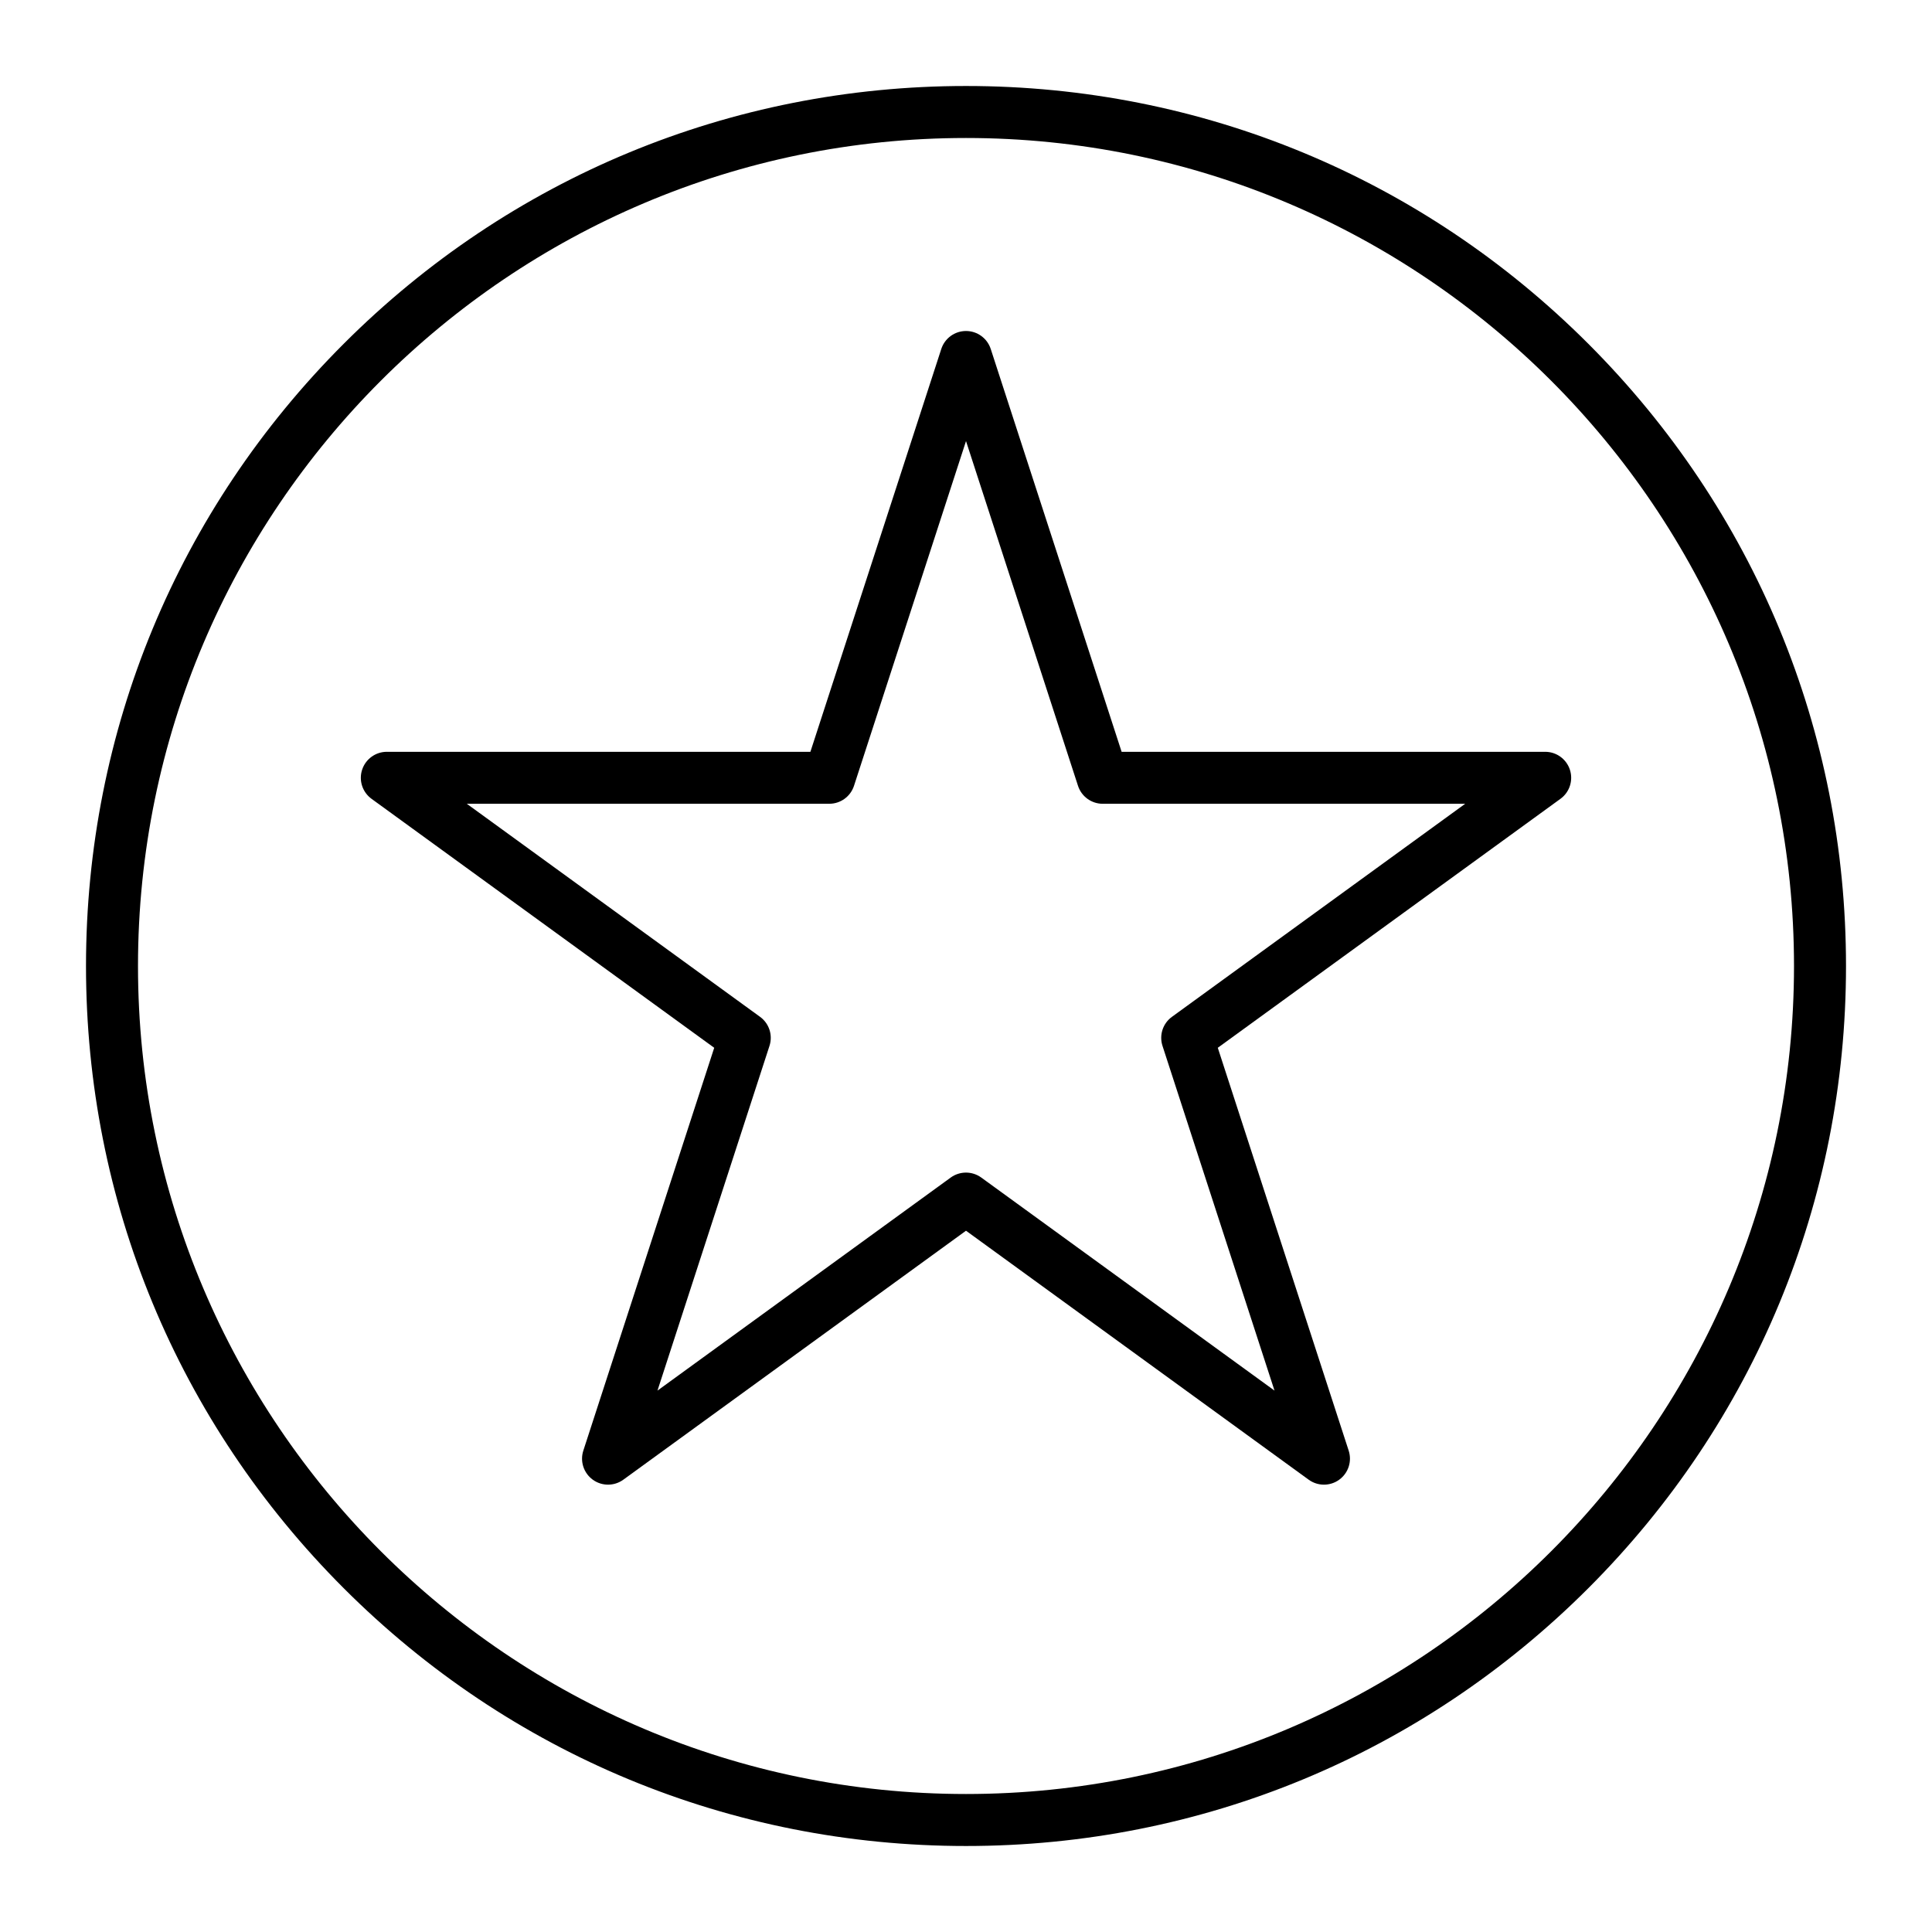 <?xml version="1.0" encoding="UTF-8"?>
<!-- The Best Svg Icon site in the world: iconSvg.co, Visit us! https://iconsvg.co -->
<svg fill="#000000" width="800px" height="800px" version="1.1" viewBox="144 144 512 512" xmlns="http://www.w3.org/2000/svg">
 <g>
  <path d="m400 633.21c-62.293 0-120.86-24.258-164.9-68.305-44.051-44.047-68.309-102.61-68.309-164.9 0-62.293 24.258-120.86 68.305-164.91s102.61-68.305 164.91-68.305 120.86 24.258 164.9 68.305 68.305 102.61 68.305 164.91-24.258 120.86-68.305 164.9-102.61 68.305-164.9 68.305zm0-452.64c-121 0-219.43 98.438-219.43 219.43s98.438 219.43 219.43 219.43 219.43-98.438 219.43-219.43c-0.004-121-98.438-219.43-219.43-219.43z"/>
  <path d="m494.86 537.45c-1.422 0-2.844-0.438-4.047-1.316l-90.812-65.98-90.812 65.98c-2.414 1.754-5.684 1.754-8.098 0-2.414-1.754-3.426-4.863-2.504-7.699l34.688-106.76-90.812-65.98c-2.414-1.754-3.426-4.863-2.5-7.699 0.922-2.836 3.566-4.758 6.551-4.758h112.25l34.688-106.76c0.922-2.836 3.566-4.758 6.551-4.758s5.629 1.922 6.551 4.758l34.688 106.76h112.25c2.984 0 5.629 1.922 6.551 4.758 0.922 2.836-0.086 5.945-2.504 7.699l-90.812 65.98 34.688 106.76c0.922 2.836-0.086 5.949-2.504 7.699-1.203 0.879-2.625 1.316-4.047 1.316zm-227.15-180.44 77.711 56.461c2.414 1.754 3.426 4.863 2.5 7.699l-29.684 91.355 77.711-56.461c2.414-1.754 5.684-1.754 8.098 0l77.711 56.461-29.684-91.355c-0.922-2.836 0.086-5.949 2.504-7.699l77.711-56.461h-96.055c-2.984 0-5.629-1.922-6.551-4.758l-29.68-91.359-29.684 91.355c-0.922 2.836-3.566 4.758-6.551 4.758z"/>
 </g>
</svg>